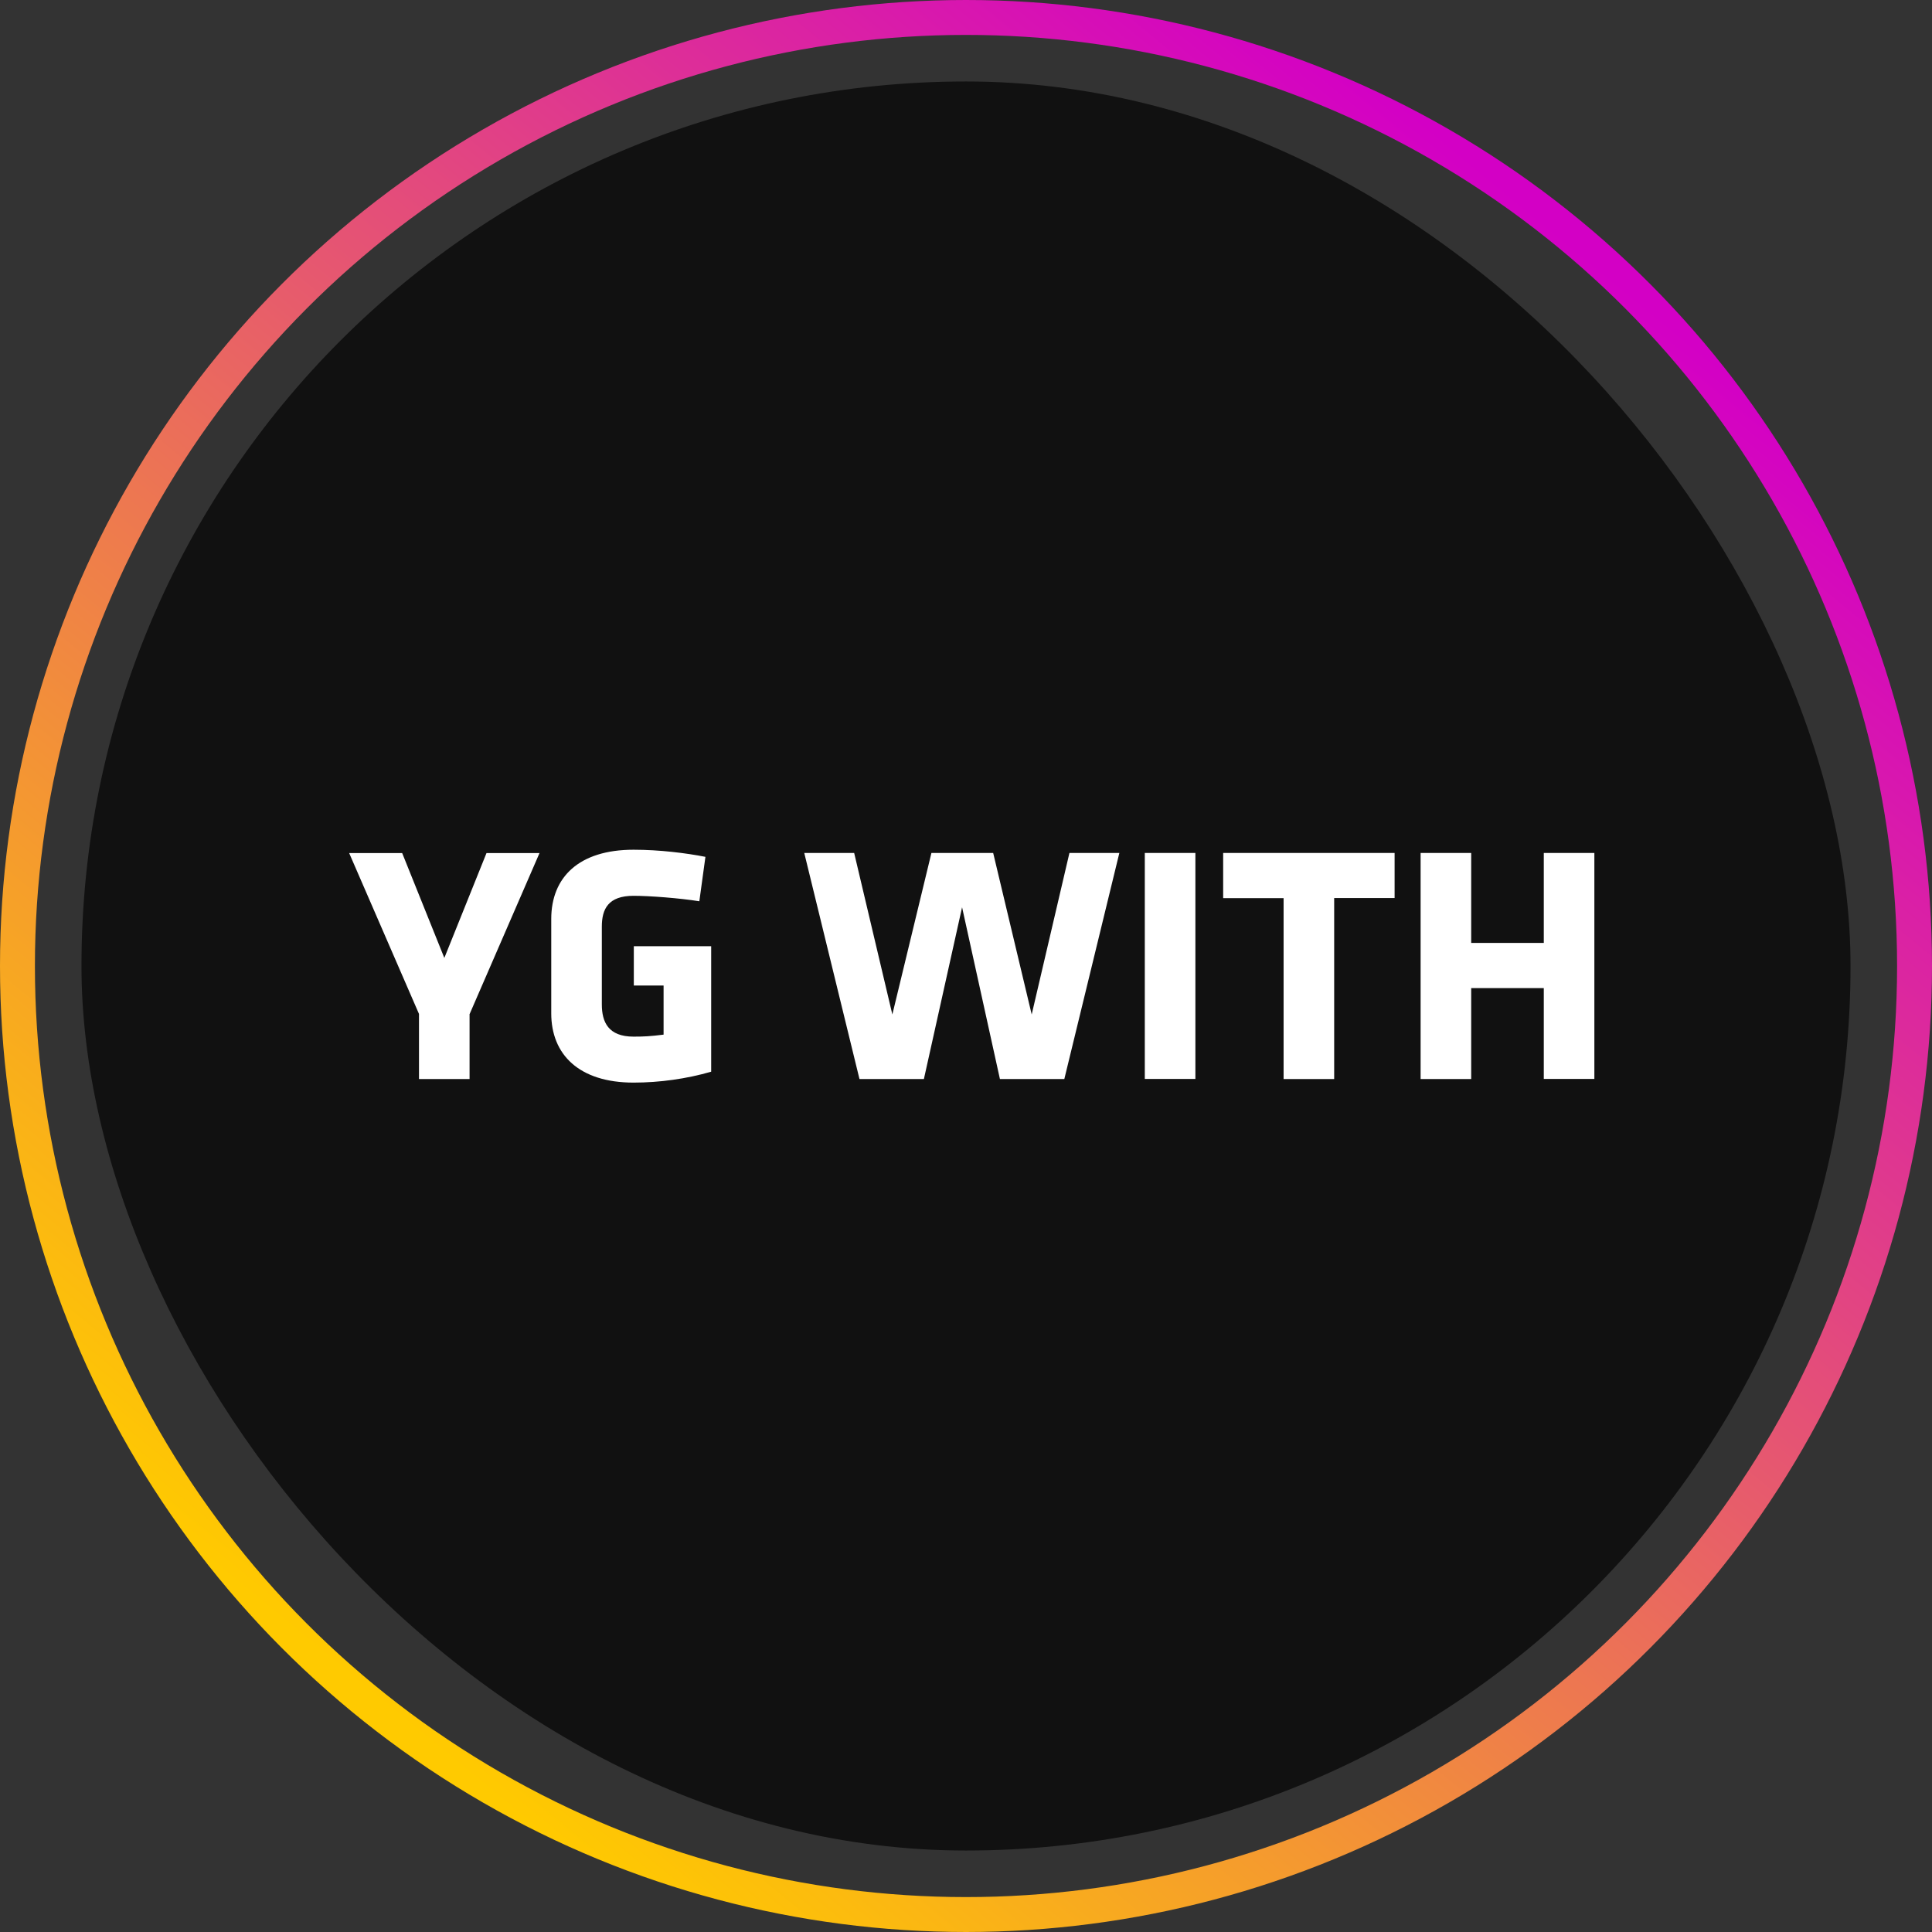 <svg width="166" height="166" viewBox="0 0 166 166" fill="none" xmlns="http://www.w3.org/2000/svg">
<rect x="0" y="0" width="166" height="166" fill="#333333" stroke="none"/>
<circle cx="83" cy="83" r="81.5" stroke="url(#paint0_linear_5734_663)" stroke-width="3"/>
<rect x="7" y="7" width="152" height="152" rx="76" fill="#111111"/>
<g clip-path="url(#clip0_5734_663)">
<path d="M54.458 81.293V84.679H57.016V88.897C55.885 89.04 55.305 89.069 54.439 89.069C52.262 89.069 51.71 87.816 51.71 86.295V79.619C51.71 78.098 52.262 76.969 54.439 76.969C55.828 76.969 58.414 77.17 60.088 77.438L60.611 73.622C58.956 73.296 56.664 73.01 54.439 73.01C49.742 73.01 47.364 75.372 47.364 78.959V87.07C47.364 90.599 49.742 93.019 54.439 93.019C56.674 93.019 58.994 92.694 61.105 92.082V81.302H54.458V81.293Z" fill="white"/>
<path d="M40.346 87.118V92.713H36V87.118L30 73.296H34.555L38.178 82.307L41.801 73.296H46.356L40.356 87.118H40.346Z" fill="white"/>
<path d="M91.45 92.713H85.915L82.663 77.955L79.382 92.713H73.848L69.103 73.287H73.391L76.672 87.165L80.029 73.287H85.335L88.645 87.165L91.887 73.287H96.176L91.45 92.704V92.713Z" fill="white"/>
<path d="M98.363 92.713V73.287H102.709V92.704H98.363V92.713Z" fill="white"/>
<path d="M114.634 77.17V92.713H110.288V77.17H105.096V73.287H119.826V77.161H114.634V77.17Z" fill="white"/>
<path d="M132.645 92.713V84.899H126.407V92.713H122.061V73.287H126.407V81.015H132.645V73.287H136.99V92.704H132.645V92.713Z" fill="white"/>
</g>
<defs>
<linearGradient id="paint0_linear_5734_663" x1="134" y1="20" x2="31" y2="145" gradientUnits="userSpaceOnUse">
<stop stop-color="#D300C5"/>
<stop offset="1" stop-color="#FFCA00"/>
</linearGradient>
<clipPath id="clip0_5734_663">
<rect width="107" height="20" fill="white" transform="translate(30 73)"/>
</clipPath>
</defs>
</svg>
